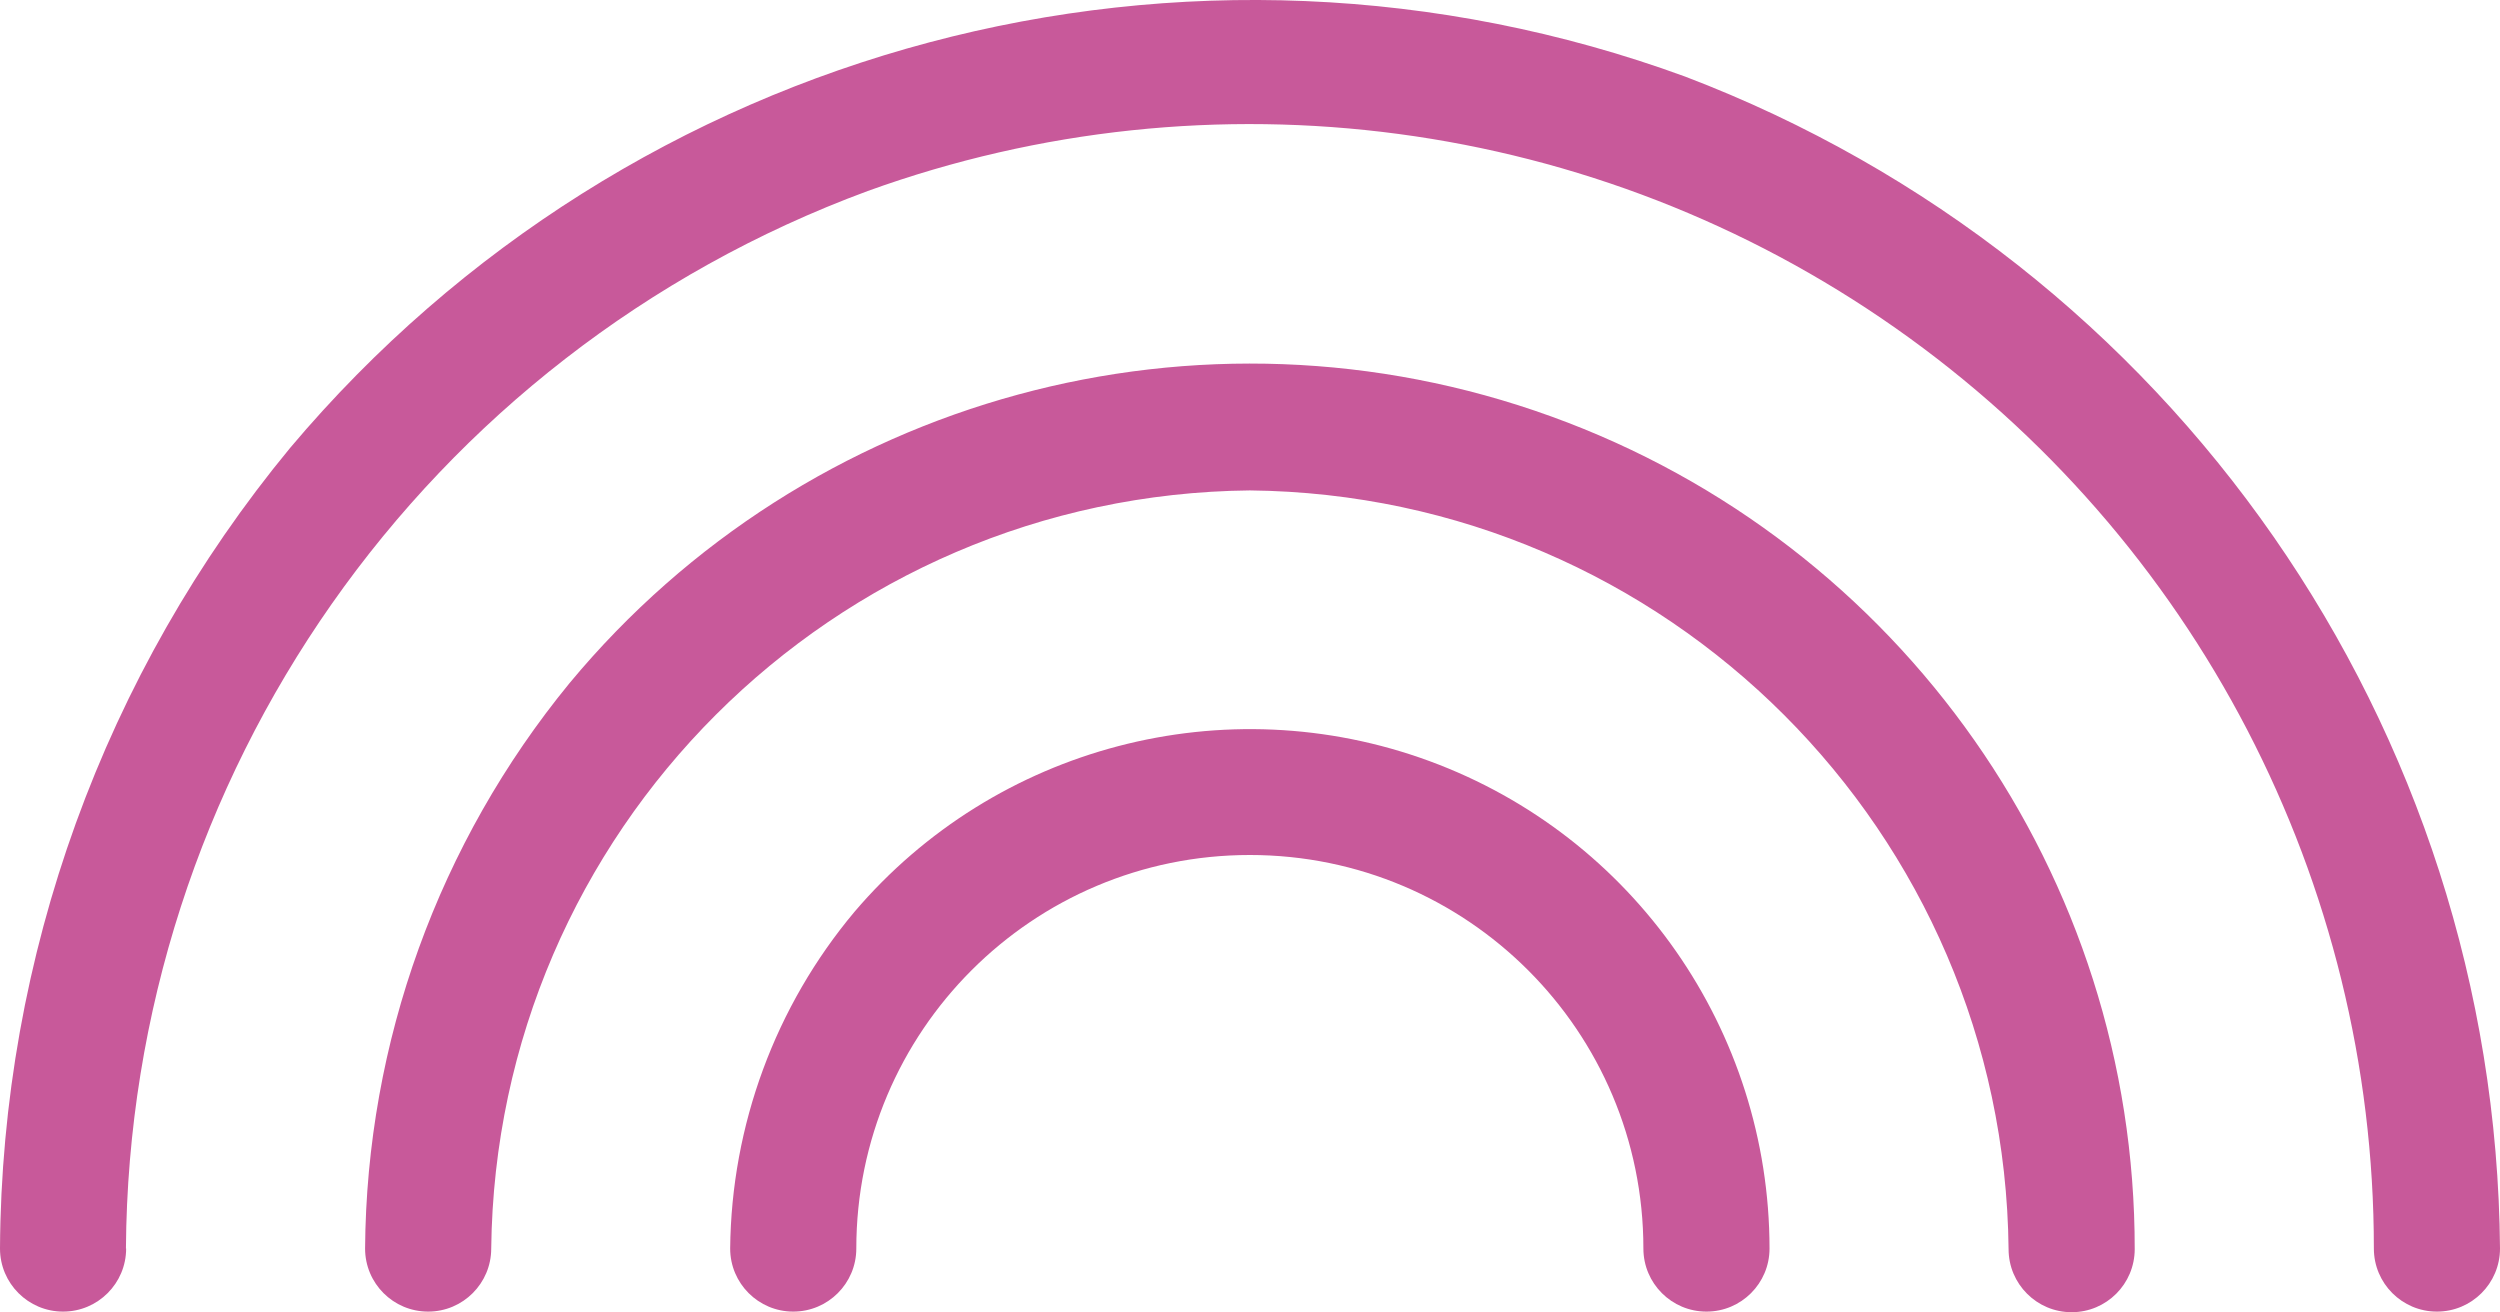 <?xml version="1.0" encoding="UTF-8"?><svg width="24.775px" height="13.004px" xmlns="http://www.w3.org/2000/svg" xmlns:xlink="http://www.w3.org/1999/xlink"><title>Group</title><g fill="none" fill-rule="evenodd"><g transform="translate(-2.614, -8.515)" fill="#C8599A" fill-rule="nonzero"><g transform="translate(2.614, 8.515)"><path d="M1.248,12.373 C1.278,7.69 4.206,3.515 8.599,1.893 C12.013,0.659 15.815,1.166 18.786,3.252 C21.758,5.339 23.526,8.742 23.525,12.373 C23.525,12.718 23.805,12.998 24.15,12.998 C24.495,12.998 24.775,12.718 24.775,12.373 C24.732,7.208 21.526,2.598 16.7,0.759 C11.776,-1.041 6.253,0.429 2.875,4.439 C1.031,6.673 0.016,9.476 0,12.373 C0,12.718 0.28,12.998 0.625,12.998 C0.97,12.998 1.25,12.718 1.25,12.373 L1.248,12.373 Z"/><path d="M4.868,12.373 C4.914,8.24 8.254,4.903 12.386,4.86 C16.521,4.903 19.862,8.244 19.905,12.379 C19.905,12.724 20.185,13.004 20.53,13.004 C20.875,13.004 21.155,12.724 21.155,12.379 C21.159,8.683 18.845,5.382 15.37,4.126 C11.894,2.869 8.004,3.927 5.644,6.77 C4.348,8.351 3.632,10.328 3.618,12.373 C3.618,12.718 3.897,12.998 4.243,12.998 C4.588,12.998 4.868,12.718 4.868,12.373 Z"/><path d="M8.486,12.373 C8.486,10.219 10.232,8.473 12.386,8.473 C14.54,8.473 16.286,10.219 16.286,12.373 C16.286,12.718 16.566,12.998 16.911,12.998 C17.256,12.998 17.536,12.718 17.536,12.373 C17.535,10.215 16.19,8.287 14.165,7.542 C12.141,6.798 9.866,7.394 8.468,9.036 C7.683,9.972 7.248,11.152 7.236,12.373 C7.236,12.718 7.516,12.998 7.861,12.998 C8.206,12.998 8.486,12.718 8.486,12.373 Z"/></g></g></g></svg>
